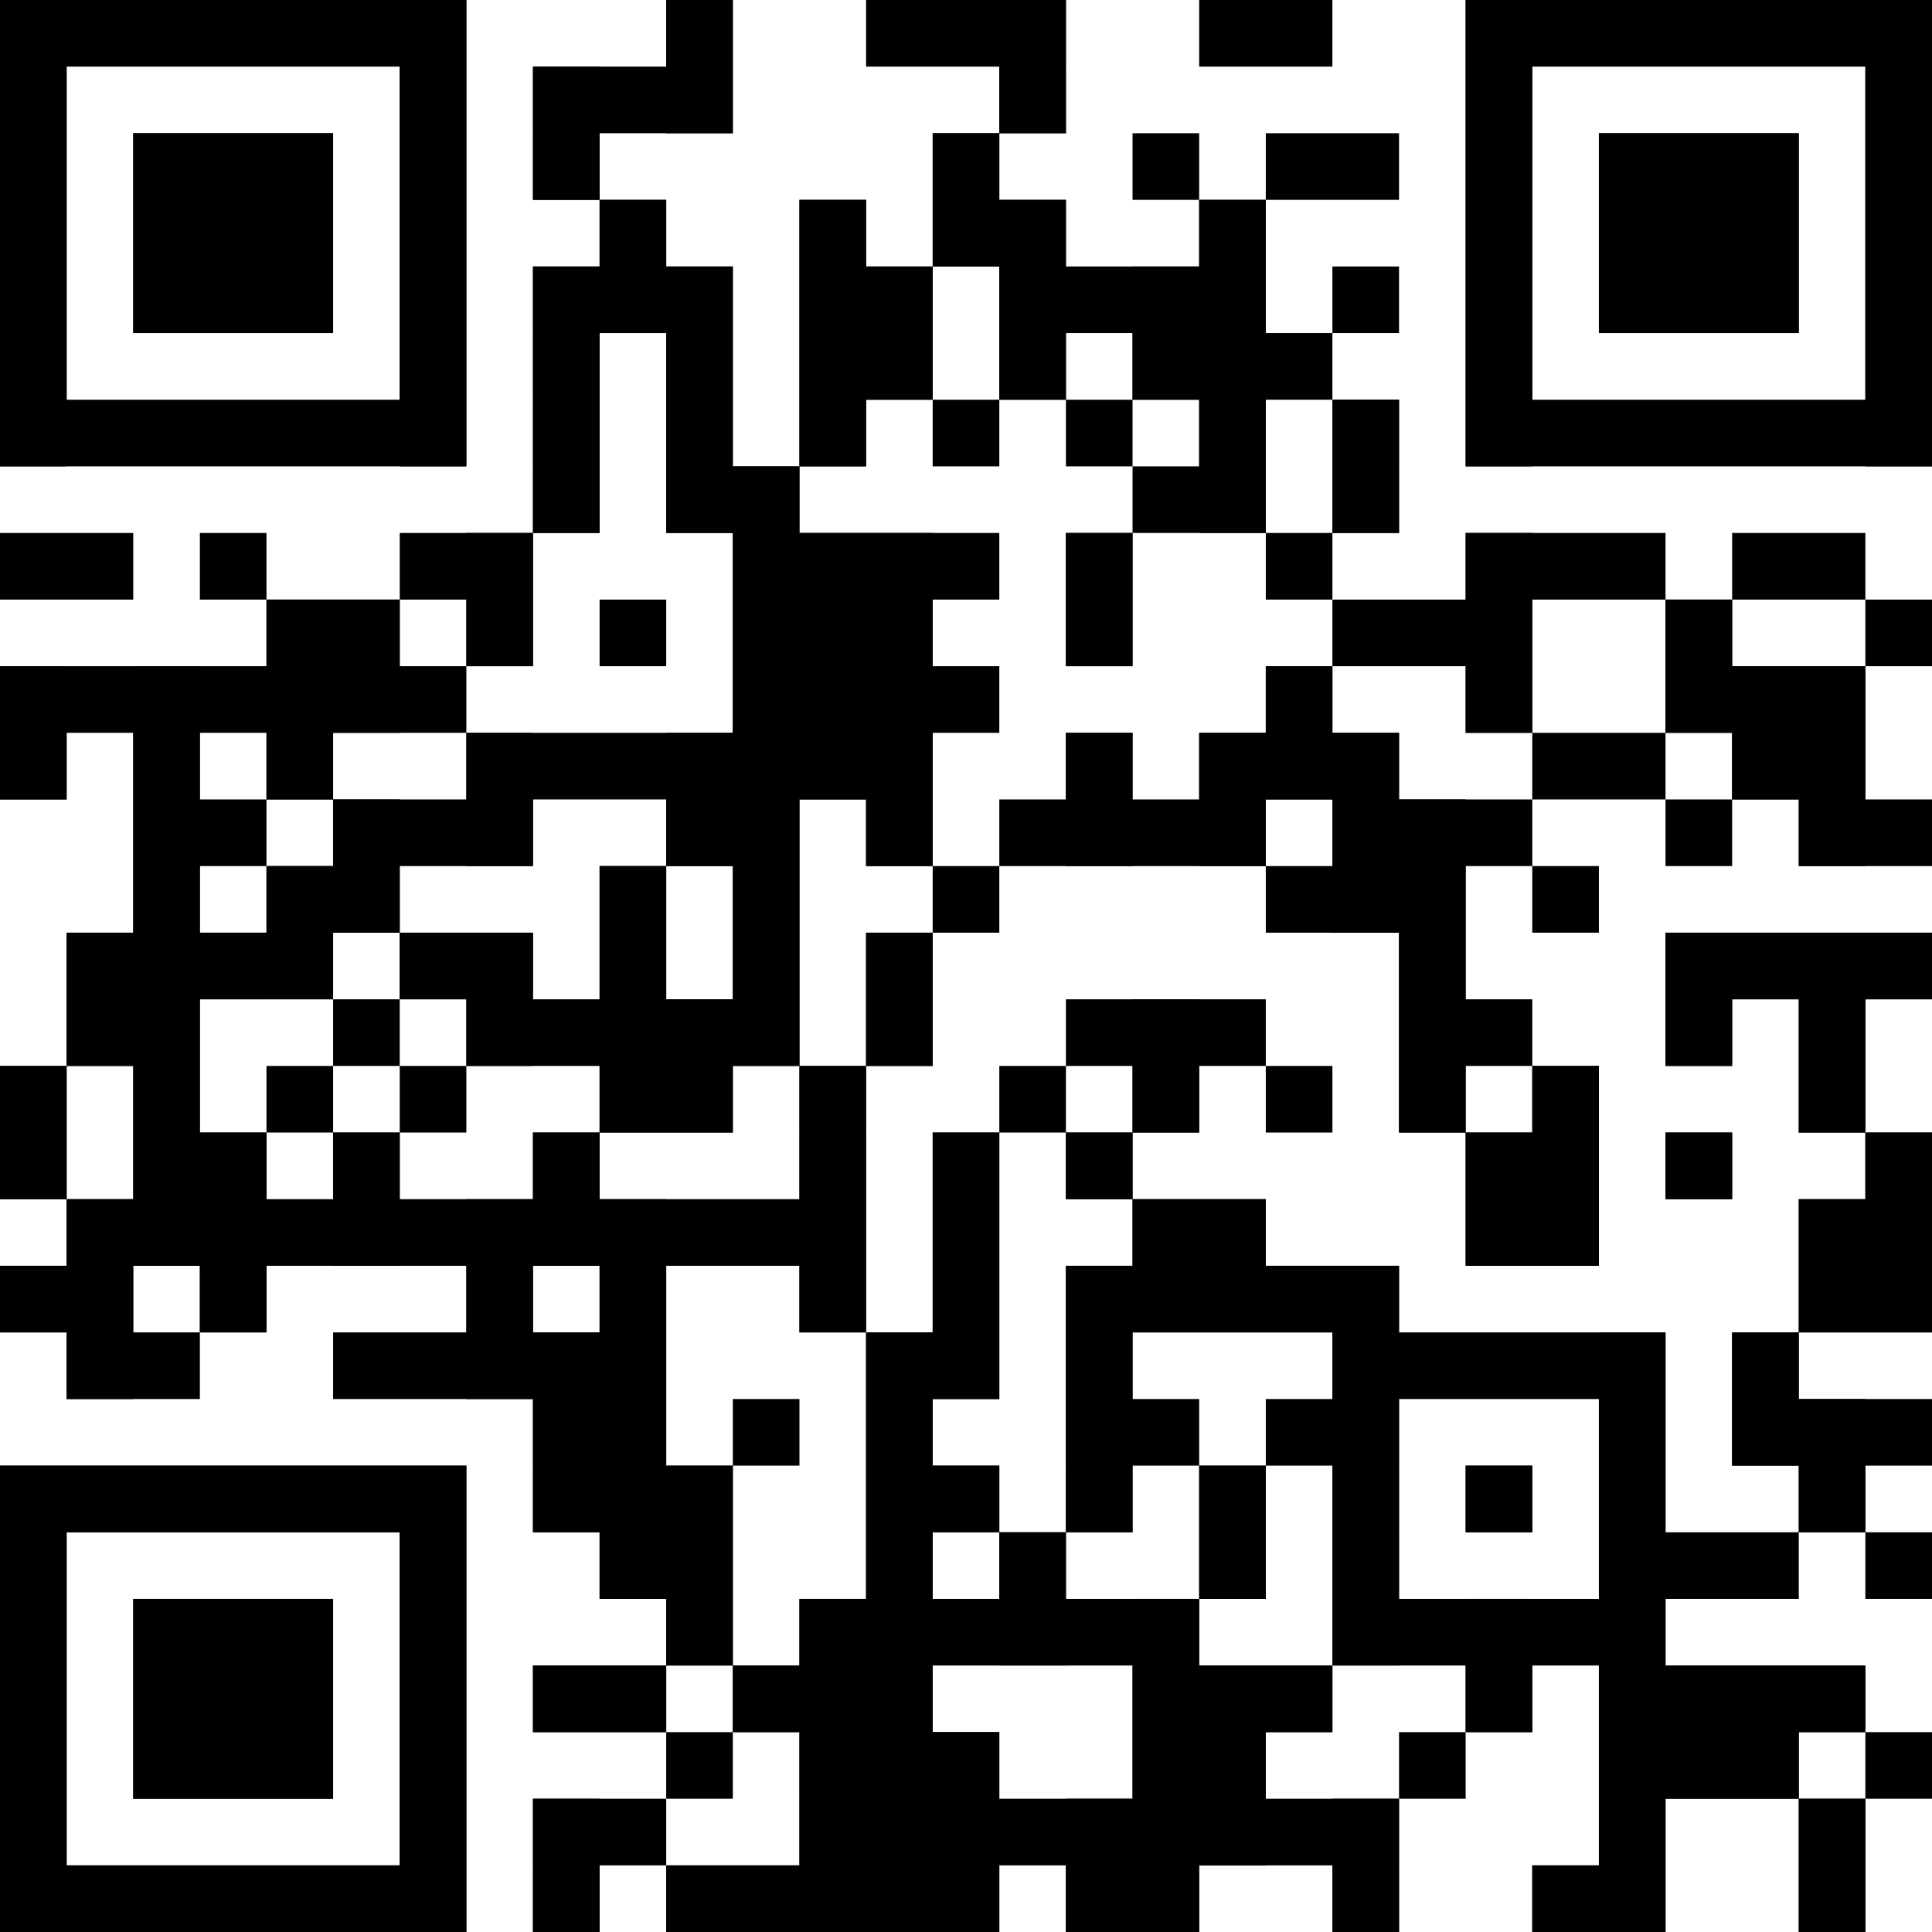 <?xml version="1.0"?>
<svg version="1.1" xmlns="http://www.w3.org/2000/svg" width="1024" height="1024"><rect x="0" y="0" width="247.172" height="35.31" fill="black"/><rect x="353.103" y="0" width="35.31" height="35.31" fill="black"/><rect x="459.034" y="0" width="105.931" height="35.31" fill="black"/><rect x="635.586" y="0" width="70.621" height="35.31" fill="black"/><rect x="776.828" y="0" width="247.172" height="35.31" fill="black"/><rect x="0" y="35.31" width="35.31" height="35.31" fill="black"/><rect x="211.862" y="35.31" width="35.31" height="35.31" fill="black"/><rect x="282.483" y="35.31" width="105.931" height="35.31" fill="black"/><rect x="529.655" y="35.31" width="35.31" height="35.31" fill="black"/><rect x="776.828" y="35.31" width="35.31" height="35.31" fill="black"/><rect x="988.69" y="35.31" width="35.31" height="35.31" fill="black"/><rect x="0" y="70.621" width="35.31" height="35.31" fill="black"/><rect x="70.621" y="70.621" width="105.931" height="35.31" fill="black"/><rect x="211.862" y="70.621" width="35.31" height="35.31" fill="black"/><rect x="282.483" y="70.621" width="35.31" height="35.31" fill="black"/><rect x="494.345" y="70.621" width="35.31" height="35.31" fill="black"/><rect x="600.276" y="70.621" width="35.31" height="35.31" fill="black"/><rect x="670.897" y="70.621" width="70.621" height="35.31" fill="black"/><rect x="776.828" y="70.621" width="35.31" height="35.31" fill="black"/><rect x="847.448" y="70.621" width="105.931" height="35.31" fill="black"/><rect x="988.69" y="70.621" width="35.31" height="35.31" fill="black"/><rect x="0" y="105.931" width="35.31" height="35.31" fill="black"/><rect x="70.621" y="105.931" width="105.931" height="35.31" fill="black"/><rect x="211.862" y="105.931" width="35.31" height="35.31" fill="black"/><rect x="317.793" y="105.931" width="35.31" height="35.31" fill="black"/><rect x="423.724" y="105.931" width="35.31" height="35.31" fill="black"/><rect x="494.345" y="105.931" width="70.621" height="35.31" fill="black"/><rect x="635.586" y="105.931" width="35.31" height="35.31" fill="black"/><rect x="776.828" y="105.931" width="35.31" height="35.31" fill="black"/><rect x="847.448" y="105.931" width="105.931" height="35.31" fill="black"/><rect x="988.69" y="105.931" width="35.31" height="35.31" fill="black"/><rect x="0" y="141.241" width="35.31" height="35.31" fill="black"/><rect x="70.621" y="141.241" width="105.931" height="35.31" fill="black"/><rect x="211.862" y="141.241" width="35.31" height="35.31" fill="black"/><rect x="282.483" y="141.241" width="105.931" height="35.31" fill="black"/><rect x="423.724" y="141.241" width="70.621" height="35.31" fill="black"/><rect x="529.655" y="141.241" width="141.241" height="35.31" fill="black"/><rect x="706.207" y="141.241" width="35.31" height="35.31" fill="black"/><rect x="776.828" y="141.241" width="35.31" height="35.31" fill="black"/><rect x="847.448" y="141.241" width="105.931" height="35.31" fill="black"/><rect x="988.69" y="141.241" width="35.31" height="35.31" fill="black"/><rect x="0" y="176.552" width="35.31" height="35.31" fill="black"/><rect x="211.862" y="176.552" width="35.31" height="35.31" fill="black"/><rect x="282.483" y="176.552" width="35.31" height="35.31" fill="black"/><rect x="353.103" y="176.552" width="35.31" height="35.31" fill="black"/><rect x="423.724" y="176.552" width="70.621" height="35.31" fill="black"/><rect x="529.655" y="176.552" width="35.31" height="35.31" fill="black"/><rect x="600.276" y="176.552" width="105.931" height="35.31" fill="black"/><rect x="776.828" y="176.552" width="35.31" height="35.31" fill="black"/><rect x="988.69" y="176.552" width="35.31" height="35.31" fill="black"/><rect x="0" y="211.862" width="247.172" height="35.31" fill="black"/><rect x="282.483" y="211.862" width="35.31" height="35.31" fill="black"/><rect x="353.103" y="211.862" width="35.31" height="35.31" fill="black"/><rect x="423.724" y="211.862" width="35.31" height="35.31" fill="black"/><rect x="494.345" y="211.862" width="35.31" height="35.31" fill="black"/><rect x="564.966" y="211.862" width="35.31" height="35.31" fill="black"/><rect x="635.586" y="211.862" width="35.31" height="35.31" fill="black"/><rect x="706.207" y="211.862" width="35.31" height="35.31" fill="black"/><rect x="776.828" y="211.862" width="247.172" height="35.31" fill="black"/><rect x="282.483" y="247.172" width="35.31" height="35.31" fill="black"/><rect x="353.103" y="247.172" width="70.621" height="35.31" fill="black"/><rect x="600.276" y="247.172" width="70.621" height="35.31" fill="black"/><rect x="706.207" y="247.172" width="35.31" height="35.31" fill="black"/><rect x="0" y="282.483" width="70.621" height="35.31" fill="black"/><rect x="105.931" y="282.483" width="35.31" height="35.31" fill="black"/><rect x="211.862" y="282.483" width="70.621" height="35.31" fill="black"/><rect x="388.414" y="282.483" width="141.241" height="35.31" fill="black"/><rect x="564.966" y="282.483" width="35.31" height="35.31" fill="black"/><rect x="670.897" y="282.483" width="35.31" height="35.31" fill="black"/><rect x="776.828" y="282.483" width="105.931" height="35.31" fill="black"/><rect x="918.069" y="282.483" width="70.621" height="35.31" fill="black"/><rect x="141.241" y="317.793" width="70.621" height="35.31" fill="black"/><rect x="247.172" y="317.793" width="35.31" height="35.31" fill="black"/><rect x="317.793" y="317.793" width="35.31" height="35.31" fill="black"/><rect x="388.414" y="317.793" width="105.931" height="35.31" fill="black"/><rect x="564.966" y="317.793" width="35.31" height="35.31" fill="black"/><rect x="706.207" y="317.793" width="105.931" height="35.31" fill="black"/><rect x="882.759" y="317.793" width="35.31" height="35.31" fill="black"/><rect x="988.69" y="317.793" width="35.31" height="35.31" fill="black"/><rect x="0" y="353.103" width="247.172" height="35.31" fill="black"/><rect x="388.414" y="353.103" width="141.241" height="35.31" fill="black"/><rect x="670.897" y="353.103" width="35.31" height="35.31" fill="black"/><rect x="776.828" y="353.103" width="35.31" height="35.31" fill="black"/><rect x="882.759" y="353.103" width="105.931" height="35.31" fill="black"/><rect x="0" y="388.414" width="35.31" height="35.31" fill="black"/><rect x="70.621" y="388.414" width="35.31" height="35.31" fill="black"/><rect x="141.241" y="388.414" width="35.31" height="35.31" fill="black"/><rect x="247.172" y="388.414" width="247.172" height="35.31" fill="black"/><rect x="564.966" y="388.414" width="35.31" height="35.31" fill="black"/><rect x="635.586" y="388.414" width="105.931" height="35.31" fill="black"/><rect x="812.138" y="388.414" width="70.621" height="35.31" fill="black"/><rect x="918.069" y="388.414" width="70.621" height="35.31" fill="black"/><rect x="70.621" y="423.724" width="70.621" height="35.31" fill="black"/><rect x="176.552" y="423.724" width="105.931" height="35.31" fill="black"/><rect x="353.103" y="423.724" width="70.621" height="35.31" fill="black"/><rect x="459.034" y="423.724" width="35.31" height="35.31" fill="black"/><rect x="529.655" y="423.724" width="141.241" height="35.31" fill="black"/><rect x="706.207" y="423.724" width="105.931" height="35.31" fill="black"/><rect x="882.759" y="423.724" width="35.31" height="35.31" fill="black"/><rect x="953.379" y="423.724" width="70.621" height="35.31" fill="black"/><rect x="70.621" y="459.034" width="35.31" height="35.31" fill="black"/><rect x="141.241" y="459.034" width="70.621" height="35.31" fill="black"/><rect x="317.793" y="459.034" width="35.31" height="35.31" fill="black"/><rect x="388.414" y="459.034" width="35.31" height="35.31" fill="black"/><rect x="494.345" y="459.034" width="35.31" height="35.31" fill="black"/><rect x="670.897" y="459.034" width="105.931" height="35.31" fill="black"/><rect x="812.138" y="459.034" width="35.31" height="35.31" fill="black"/><rect x="35.31" y="494.345" width="141.241" height="35.31" fill="black"/><rect x="211.862" y="494.345" width="70.621" height="35.31" fill="black"/><rect x="317.793" y="494.345" width="35.31" height="35.31" fill="black"/><rect x="388.414" y="494.345" width="35.31" height="35.31" fill="black"/><rect x="459.034" y="494.345" width="35.31" height="35.31" fill="black"/><rect x="741.517" y="494.345" width="35.31" height="35.31" fill="black"/><rect x="882.759" y="494.345" width="141.241" height="35.31" fill="black"/><rect x="35.31" y="529.655" width="70.621" height="35.31" fill="black"/><rect x="176.552" y="529.655" width="35.31" height="35.31" fill="black"/><rect x="247.172" y="529.655" width="176.552" height="35.31" fill="black"/><rect x="459.034" y="529.655" width="35.31" height="35.31" fill="black"/><rect x="564.966" y="529.655" width="105.931" height="35.31" fill="black"/><rect x="741.517" y="529.655" width="70.621" height="35.31" fill="black"/><rect x="882.759" y="529.655" width="35.31" height="35.31" fill="black"/><rect x="953.379" y="529.655" width="35.31" height="35.31" fill="black"/><rect x="0" y="564.966" width="35.31" height="35.31" fill="black"/><rect x="70.621" y="564.966" width="35.31" height="35.31" fill="black"/><rect x="141.241" y="564.966" width="35.31" height="35.31" fill="black"/><rect x="211.862" y="564.966" width="35.31" height="35.31" fill="black"/><rect x="317.793" y="564.966" width="70.621" height="35.31" fill="black"/><rect x="423.724" y="564.966" width="35.31" height="35.31" fill="black"/><rect x="529.655" y="564.966" width="35.31" height="35.31" fill="black"/><rect x="600.276" y="564.966" width="35.31" height="35.31" fill="black"/><rect x="670.897" y="564.966" width="35.31" height="35.31" fill="black"/><rect x="741.517" y="564.966" width="35.31" height="35.31" fill="black"/><rect x="812.138" y="564.966" width="35.31" height="35.31" fill="black"/><rect x="953.379" y="564.966" width="35.31" height="35.31" fill="black"/><rect x="0" y="600.276" width="35.31" height="35.31" fill="black"/><rect x="70.621" y="600.276" width="70.621" height="35.31" fill="black"/><rect x="176.552" y="600.276" width="35.31" height="35.31" fill="black"/><rect x="282.483" y="600.276" width="35.31" height="35.31" fill="black"/><rect x="423.724" y="600.276" width="35.31" height="35.31" fill="black"/><rect x="494.345" y="600.276" width="35.31" height="35.31" fill="black"/><rect x="564.966" y="600.276" width="35.31" height="35.31" fill="black"/><rect x="776.828" y="600.276" width="70.621" height="35.31" fill="black"/><rect x="882.759" y="600.276" width="35.31" height="35.31" fill="black"/><rect x="988.69" y="600.276" width="35.31" height="35.31" fill="black"/><rect x="35.31" y="635.586" width="423.724" height="35.31" fill="black"/><rect x="494.345" y="635.586" width="35.31" height="35.31" fill="black"/><rect x="600.276" y="635.586" width="70.621" height="35.31" fill="black"/><rect x="776.828" y="635.586" width="70.621" height="35.31" fill="black"/><rect x="953.379" y="635.586" width="70.621" height="35.31" fill="black"/><rect x="0" y="670.897" width="70.621" height="35.31" fill="black"/><rect x="105.931" y="670.897" width="35.31" height="35.31" fill="black"/><rect x="247.172" y="670.897" width="35.31" height="35.31" fill="black"/><rect x="317.793" y="670.897" width="35.31" height="35.31" fill="black"/><rect x="423.724" y="670.897" width="35.31" height="35.31" fill="black"/><rect x="494.345" y="670.897" width="35.31" height="35.31" fill="black"/><rect x="564.966" y="670.897" width="176.552" height="35.31" fill="black"/><rect x="953.379" y="670.897" width="70.621" height="35.31" fill="black"/><rect x="35.31" y="706.207" width="70.621" height="35.31" fill="black"/><rect x="176.552" y="706.207" width="176.552" height="35.31" fill="black"/><rect x="459.034" y="706.207" width="70.621" height="35.31" fill="black"/><rect x="564.966" y="706.207" width="35.31" height="35.31" fill="black"/><rect x="706.207" y="706.207" width="176.552" height="35.31" fill="black"/><rect x="918.069" y="706.207" width="35.31" height="35.31" fill="black"/><rect x="282.483" y="741.517" width="70.621" height="35.31" fill="black"/><rect x="388.414" y="741.517" width="35.31" height="35.31" fill="black"/><rect x="459.034" y="741.517" width="35.31" height="35.31" fill="black"/><rect x="564.966" y="741.517" width="70.621" height="35.31" fill="black"/><rect x="670.897" y="741.517" width="70.621" height="35.31" fill="black"/><rect x="847.448" y="741.517" width="35.31" height="35.31" fill="black"/><rect x="918.069" y="741.517" width="105.931" height="35.31" fill="black"/><rect x="0" y="776.828" width="247.172" height="35.31" fill="black"/><rect x="282.483" y="776.828" width="105.931" height="35.31" fill="black"/><rect x="459.034" y="776.828" width="70.621" height="35.31" fill="black"/><rect x="564.966" y="776.828" width="35.31" height="35.31" fill="black"/><rect x="635.586" y="776.828" width="35.31" height="35.31" fill="black"/><rect x="706.207" y="776.828" width="35.31" height="35.31" fill="black"/><rect x="776.828" y="776.828" width="35.31" height="35.31" fill="black"/><rect x="847.448" y="776.828" width="35.31" height="35.31" fill="black"/><rect x="953.379" y="776.828" width="35.31" height="35.31" fill="black"/><rect x="0" y="812.138" width="35.31" height="35.31" fill="black"/><rect x="211.862" y="812.138" width="35.31" height="35.31" fill="black"/><rect x="317.793" y="812.138" width="70.621" height="35.31" fill="black"/><rect x="459.034" y="812.138" width="35.31" height="35.31" fill="black"/><rect x="529.655" y="812.138" width="35.31" height="35.31" fill="black"/><rect x="635.586" y="812.138" width="35.31" height="35.31" fill="black"/><rect x="706.207" y="812.138" width="35.31" height="35.31" fill="black"/><rect x="847.448" y="812.138" width="105.931" height="35.31" fill="black"/><rect x="988.69" y="812.138" width="35.31" height="35.31" fill="black"/><rect x="0" y="847.448" width="35.31" height="35.31" fill="black"/><rect x="70.621" y="847.448" width="105.931" height="35.31" fill="black"/><rect x="211.862" y="847.448" width="35.31" height="35.31" fill="black"/><rect x="353.103" y="847.448" width="35.31" height="35.31" fill="black"/><rect x="423.724" y="847.448" width="211.862" height="35.31" fill="black"/><rect x="706.207" y="847.448" width="176.552" height="35.31" fill="black"/><rect x="0" y="882.759" width="35.31" height="35.31" fill="black"/><rect x="70.621" y="882.759" width="105.931" height="35.31" fill="black"/><rect x="211.862" y="882.759" width="35.31" height="35.31" fill="black"/><rect x="282.483" y="882.759" width="70.621" height="35.31" fill="black"/><rect x="388.414" y="882.759" width="105.931" height="35.31" fill="black"/><rect x="600.276" y="882.759" width="105.931" height="35.31" fill="black"/><rect x="776.828" y="882.759" width="35.31" height="35.31" fill="black"/><rect x="847.448" y="882.759" width="141.241" height="35.31" fill="black"/><rect x="0" y="918.069" width="35.31" height="35.31" fill="black"/><rect x="70.621" y="918.069" width="105.931" height="35.31" fill="black"/><rect x="211.862" y="918.069" width="35.31" height="35.31" fill="black"/><rect x="353.103" y="918.069" width="35.31" height="35.31" fill="black"/><rect x="423.724" y="918.069" width="105.931" height="35.31" fill="black"/><rect x="600.276" y="918.069" width="70.621" height="35.31" fill="black"/><rect x="741.517" y="918.069" width="35.31" height="35.31" fill="black"/><rect x="847.448" y="918.069" width="105.931" height="35.31" fill="black"/><rect x="988.69" y="918.069" width="35.31" height="35.31" fill="black"/><rect x="0" y="953.379" width="35.31" height="35.31" fill="black"/><rect x="211.862" y="953.379" width="35.31" height="35.31" fill="black"/><rect x="282.483" y="953.379" width="70.621" height="35.31" fill="black"/><rect x="423.724" y="953.379" width="317.793" height="35.31" fill="black"/><rect x="847.448" y="953.379" width="35.31" height="35.31" fill="black"/><rect x="953.379" y="953.379" width="35.31" height="35.31" fill="black"/><rect x="0" y="988.69" width="247.172" height="35.31" fill="black"/><rect x="282.483" y="988.69" width="35.31" height="35.31" fill="black"/><rect x="353.103" y="988.69" width="176.552" height="35.31" fill="black"/><rect x="564.966" y="988.69" width="70.621" height="35.31" fill="black"/><rect x="706.207" y="988.69" width="35.31" height="35.31" fill="black"/><rect x="812.138" y="988.69" width="70.621" height="35.31" fill="black"/><rect x="953.379" y="988.69" width="35.31" height="35.31" fill="black"/><rect x="0" y="0" width="35.31" height="247.172" fill="black"/><rect x="0" y="353.103" width="35.31" height="70.621" fill="black"/><rect x="0" y="564.966" width="35.31" height="70.621" fill="black"/><rect x="0" y="670.897" width="35.31" height="35.31" fill="black"/><rect x="0" y="776.828" width="35.31" height="247.172" fill="black"/><rect x="35.31" y="494.345" width="35.31" height="70.621" fill="black"/><rect x="35.31" y="635.586" width="35.31" height="105.931" fill="black"/><rect x="35.31" y="776.828" width="35.31" height="35.31" fill="black"/><rect x="35.31" y="988.69" width="35.31" height="35.31" fill="black"/><rect x="70.621" y="70.621" width="35.31" height="105.931" fill="black"/><rect x="70.621" y="353.103" width="35.31" height="317.793" fill="black"/><rect x="70.621" y="776.828" width="35.31" height="35.31" fill="black"/><rect x="70.621" y="847.448" width="35.31" height="105.931" fill="black"/><rect x="70.621" y="988.69" width="35.31" height="35.31" fill="black"/><rect x="105.931" y="70.621" width="35.31" height="105.931" fill="black"/><rect x="105.931" y="494.345" width="35.31" height="35.31" fill="black"/><rect x="105.931" y="600.276" width="35.31" height="105.931" fill="black"/><rect x="105.931" y="776.828" width="35.31" height="35.31" fill="black"/><rect x="105.931" y="847.448" width="35.31" height="105.931" fill="black"/><rect x="105.931" y="988.69" width="35.31" height="35.31" fill="black"/><rect x="141.241" y="70.621" width="35.31" height="105.931" fill="black"/><rect x="141.241" y="317.793" width="35.31" height="105.931" fill="black"/><rect x="141.241" y="459.034" width="35.31" height="70.621" fill="black"/><rect x="141.241" y="776.828" width="35.31" height="35.31" fill="black"/><rect x="141.241" y="847.448" width="35.31" height="105.931" fill="black"/><rect x="141.241" y="988.69" width="35.31" height="35.31" fill="black"/><rect x="176.552" y="317.793" width="35.31" height="70.621" fill="black"/><rect x="176.552" y="423.724" width="35.31" height="70.621" fill="black"/><rect x="176.552" y="600.276" width="35.31" height="70.621" fill="black"/><rect x="176.552" y="776.828" width="35.31" height="35.31" fill="black"/><rect x="176.552" y="988.69" width="35.31" height="35.31" fill="black"/><rect x="211.862" y="0" width="35.31" height="247.172" fill="black"/><rect x="211.862" y="494.345" width="35.31" height="35.31" fill="black"/><rect x="211.862" y="776.828" width="35.31" height="247.172" fill="black"/><rect x="247.172" y="282.483" width="35.31" height="70.621" fill="black"/><rect x="247.172" y="388.414" width="35.31" height="70.621" fill="black"/><rect x="247.172" y="494.345" width="35.31" height="70.621" fill="black"/><rect x="247.172" y="635.586" width="35.31" height="105.931" fill="black"/><rect x="282.483" y="35.31" width="35.31" height="70.621" fill="black"/><rect x="282.483" y="141.241" width="35.31" height="141.241" fill="black"/><rect x="282.483" y="600.276" width="35.31" height="70.621" fill="black"/><rect x="282.483" y="706.207" width="35.31" height="105.931" fill="black"/><rect x="282.483" y="882.759" width="35.31" height="35.31" fill="black"/><rect x="282.483" y="953.379" width="35.31" height="70.621" fill="black"/><rect x="317.793" y="105.931" width="35.31" height="70.621" fill="black"/><rect x="317.793" y="459.034" width="35.31" height="141.241" fill="black"/><rect x="317.793" y="635.586" width="35.31" height="211.862" fill="black"/><rect x="317.793" y="882.759" width="35.31" height="35.31" fill="black"/><rect x="353.103" y="0" width="35.31" height="70.621" fill="black"/><rect x="353.103" y="141.241" width="35.31" height="141.241" fill="black"/><rect x="353.103" y="388.414" width="35.31" height="70.621" fill="black"/><rect x="353.103" y="529.655" width="35.31" height="70.621" fill="black"/><rect x="353.103" y="776.828" width="35.31" height="105.931" fill="black"/><rect x="353.103" y="988.69" width="35.31" height="35.31" fill="black"/><rect x="388.414" y="247.172" width="35.31" height="317.793" fill="black"/><rect x="388.414" y="882.759" width="35.31" height="35.31" fill="black"/><rect x="388.414" y="988.69" width="35.31" height="35.31" fill="black"/><rect x="423.724" y="105.931" width="35.31" height="141.241" fill="black"/><rect x="423.724" y="282.483" width="35.31" height="141.241" fill="black"/><rect x="423.724" y="564.966" width="35.31" height="141.241" fill="black"/><rect x="423.724" y="847.448" width="35.31" height="176.552" fill="black"/><rect x="459.034" y="141.241" width="35.31" height="70.621" fill="black"/><rect x="459.034" y="282.483" width="35.31" height="176.552" fill="black"/><rect x="459.034" y="494.345" width="35.31" height="70.621" fill="black"/><rect x="459.034" y="706.207" width="35.31" height="317.793" fill="black"/><rect x="494.345" y="70.621" width="35.31" height="70.621" fill="black"/><rect x="494.345" y="600.276" width="35.31" height="141.241" fill="black"/><rect x="494.345" y="776.828" width="35.31" height="35.31" fill="black"/><rect x="494.345" y="918.069" width="35.31" height="105.931" fill="black"/><rect x="529.655" y="0" width="35.31" height="70.621" fill="black"/><rect x="529.655" y="105.931" width="35.31" height="105.931" fill="black"/><rect x="529.655" y="812.138" width="35.31" height="70.621" fill="black"/><rect x="564.966" y="282.483" width="35.31" height="70.621" fill="black"/><rect x="564.966" y="388.414" width="35.31" height="70.621" fill="black"/><rect x="564.966" y="600.276" width="35.31" height="35.31" fill="black"/><rect x="564.966" y="670.897" width="35.31" height="141.241" fill="black"/><rect x="564.966" y="953.379" width="35.31" height="70.621" fill="black"/><rect x="600.276" y="141.241" width="35.31" height="70.621" fill="black"/><rect x="600.276" y="529.655" width="35.31" height="70.621" fill="black"/><rect x="600.276" y="635.586" width="35.31" height="70.621" fill="black"/><rect x="600.276" y="847.448" width="35.31" height="176.552" fill="black"/><rect x="635.586" y="105.931" width="35.31" height="176.552" fill="black"/><rect x="635.586" y="388.414" width="35.31" height="70.621" fill="black"/><rect x="635.586" y="635.586" width="35.31" height="70.621" fill="black"/><rect x="635.586" y="776.828" width="35.31" height="70.621" fill="black"/><rect x="635.586" y="882.759" width="35.31" height="105.931" fill="black"/><rect x="670.897" y="353.103" width="35.31" height="70.621" fill="black"/><rect x="670.897" y="670.897" width="35.31" height="35.31" fill="black"/><rect x="670.897" y="882.759" width="35.31" height="35.31" fill="black"/><rect x="706.207" y="211.862" width="35.31" height="70.621" fill="black"/><rect x="706.207" y="388.414" width="35.31" height="105.931" fill="black"/><rect x="706.207" y="670.897" width="35.31" height="211.862" fill="black"/><rect x="706.207" y="953.379" width="35.31" height="70.621" fill="black"/><rect x="741.517" y="423.724" width="35.31" height="176.552" fill="black"/><rect x="776.828" y="0" width="35.31" height="247.172" fill="black"/><rect x="776.828" y="282.483" width="35.31" height="105.931" fill="black"/><rect x="776.828" y="600.276" width="35.31" height="70.621" fill="black"/><rect x="776.828" y="776.828" width="35.31" height="35.31" fill="black"/><rect x="776.828" y="847.448" width="35.31" height="70.621" fill="black"/><rect x="812.138" y="564.966" width="35.31" height="105.931" fill="black"/><rect x="812.138" y="988.69" width="35.31" height="35.31" fill="black"/><rect x="847.448" y="70.621" width="35.31" height="105.931" fill="black"/><rect x="847.448" y="706.207" width="35.31" height="317.793" fill="black"/><rect x="882.759" y="70.621" width="35.31" height="105.931" fill="black"/><rect x="882.759" y="317.793" width="35.31" height="70.621" fill="black"/><rect x="882.759" y="494.345" width="35.31" height="70.621" fill="black"/><rect x="882.759" y="600.276" width="35.31" height="35.31" fill="black"/><rect x="882.759" y="882.759" width="35.31" height="70.621" fill="black"/><rect x="918.069" y="70.621" width="35.31" height="105.931" fill="black"/><rect x="918.069" y="353.103" width="35.31" height="70.621" fill="black"/><rect x="918.069" y="494.345" width="35.31" height="35.31" fill="black"/><rect x="918.069" y="706.207" width="35.31" height="70.621" fill="black"/><rect x="918.069" y="882.759" width="35.31" height="70.621" fill="black"/><rect x="953.379" y="353.103" width="35.31" height="105.931" fill="black"/><rect x="953.379" y="494.345" width="35.31" height="105.931" fill="black"/><rect x="953.379" y="635.586" width="35.31" height="70.621" fill="black"/><rect x="953.379" y="741.517" width="35.31" height="70.621" fill="black"/><rect x="953.379" y="882.759" width="35.31" height="35.31" fill="black"/><rect x="953.379" y="953.379" width="35.31" height="70.621" fill="black"/><rect x="988.69" y="0" width="35.31" height="247.172" fill="black"/><rect x="988.69" y="494.345" width="35.31" height="35.31" fill="black"/><rect x="988.69" y="600.276" width="35.31" height="105.931" fill="black"/></svg>
